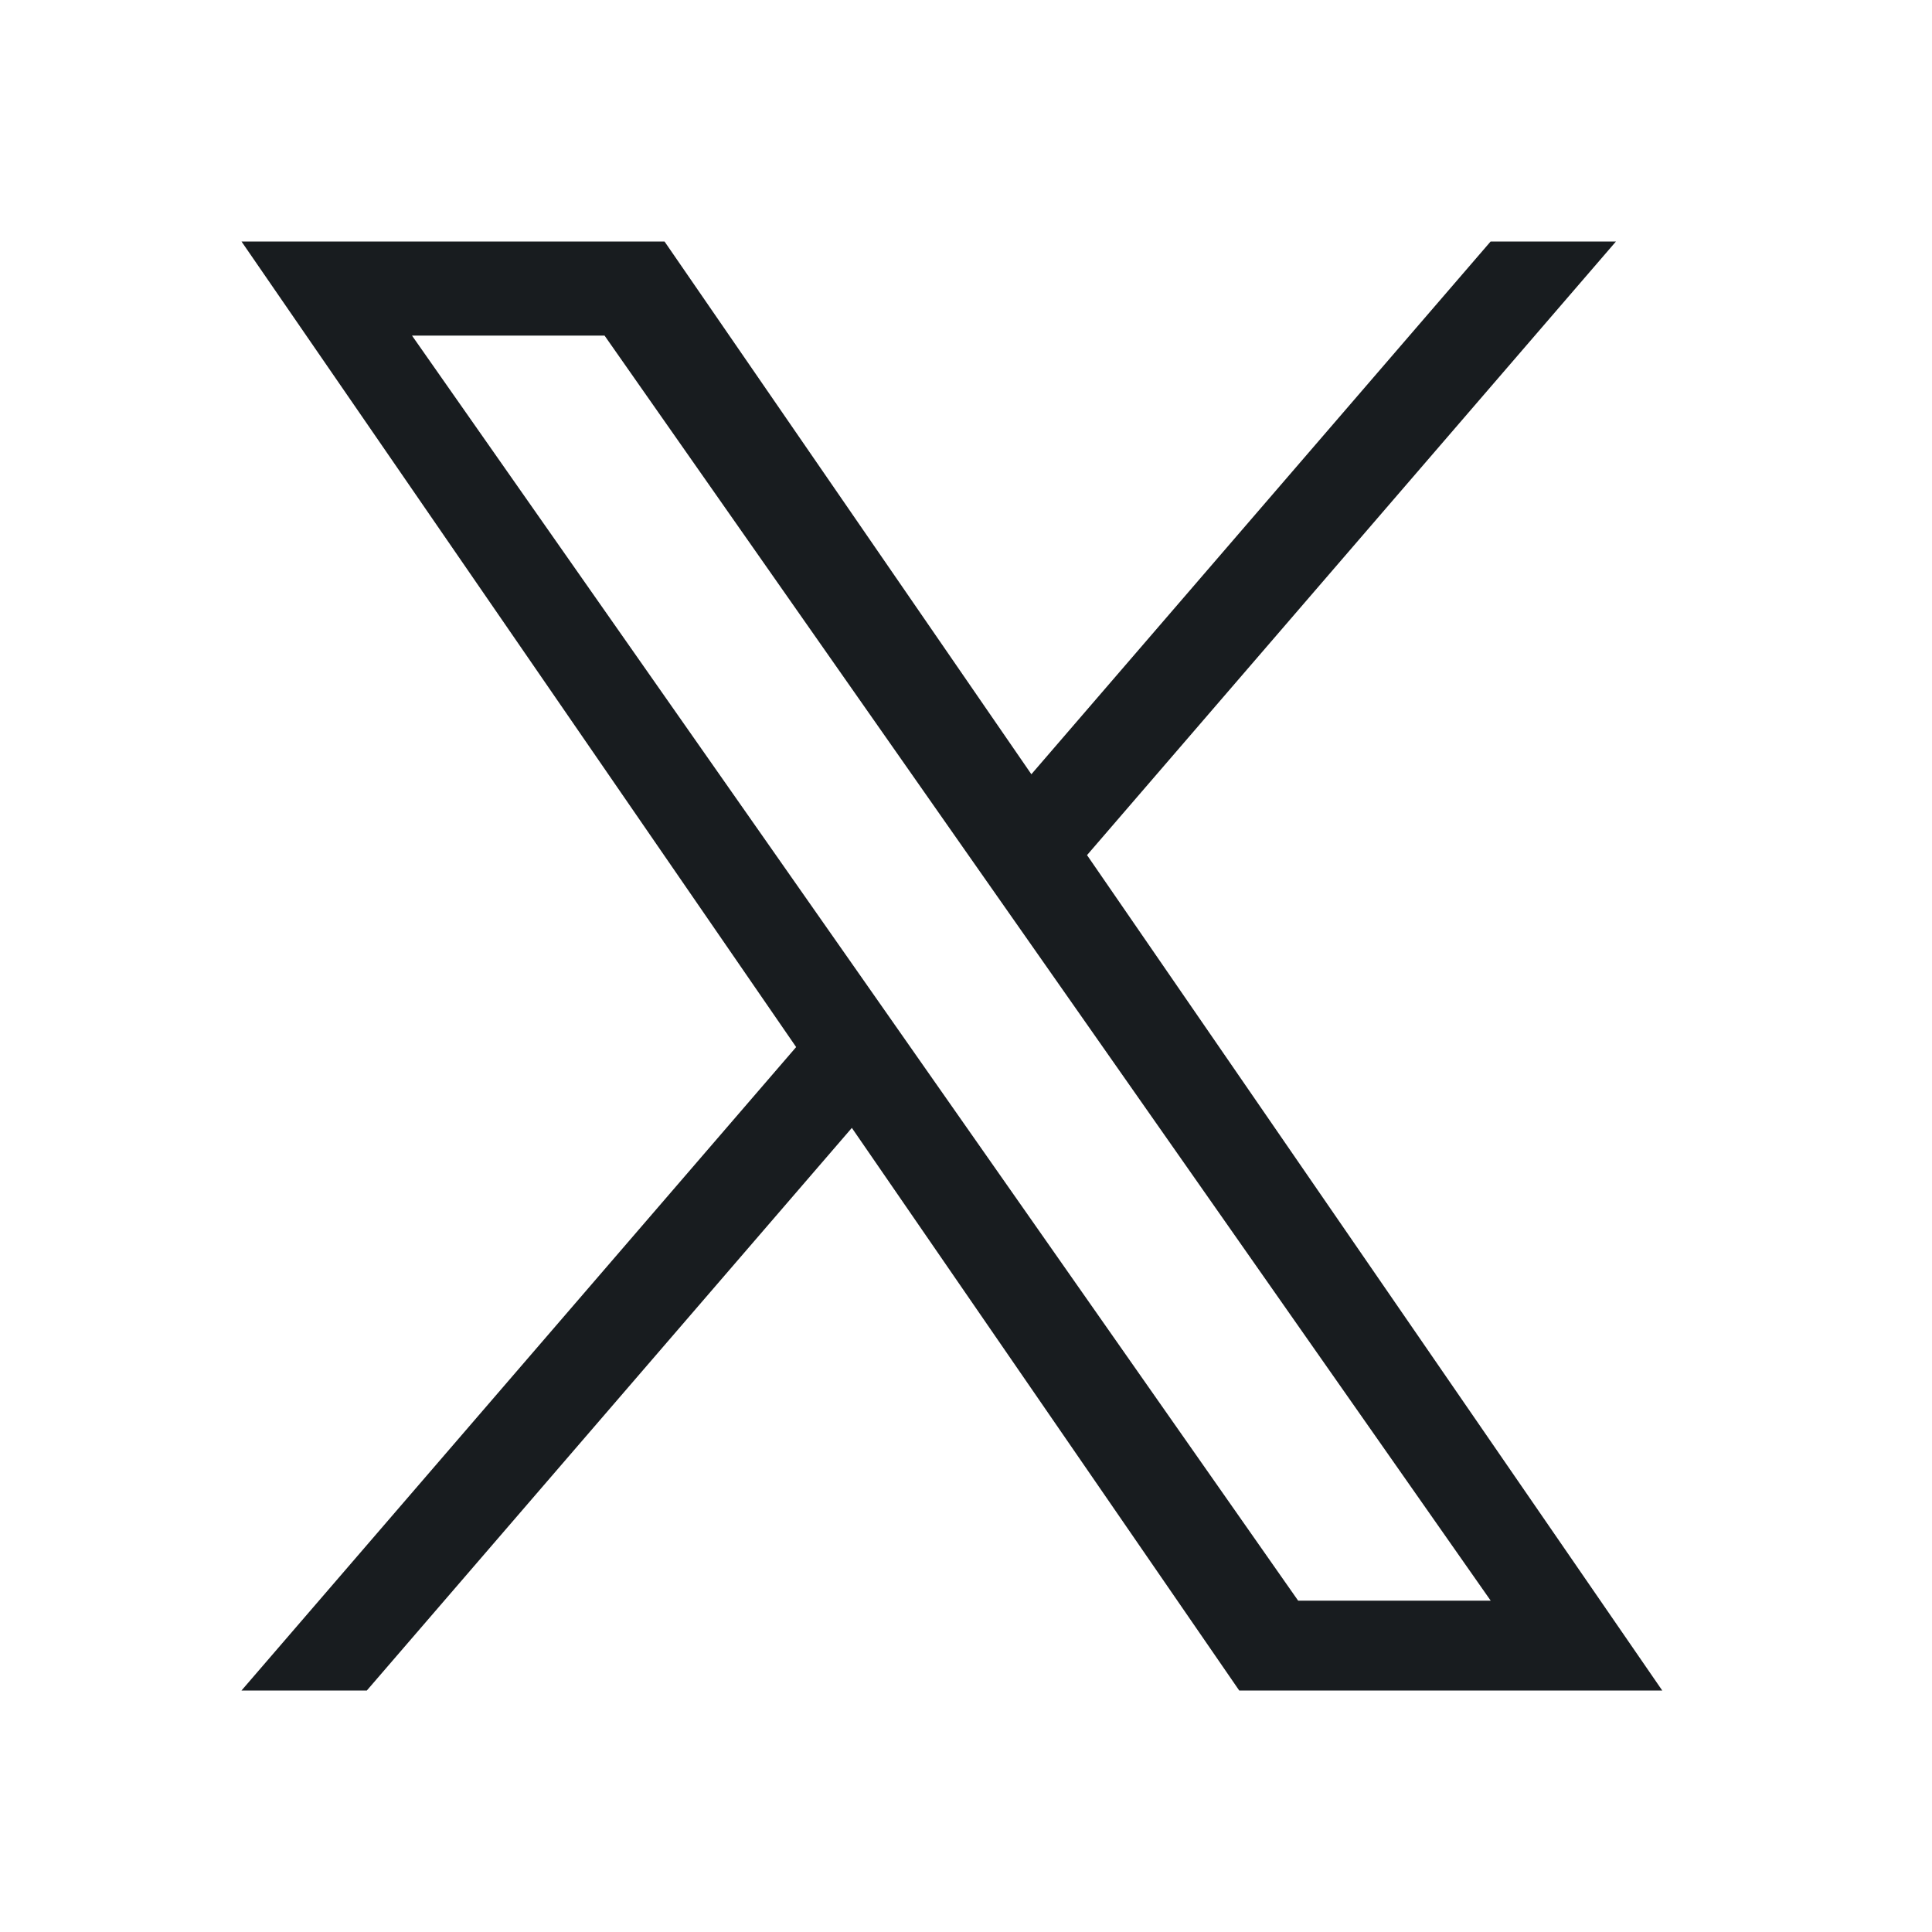 <svg width="24" height="24" fill="none" xmlns="http://www.w3.org/2000/svg"><path d="M13.504 10.622 20.074 3h-1.557l-5.705 6.618L8.255 3H3l6.89 10.007L3 21h1.557l6.025-6.989L15.394 21h5.255l-7.146-10.378Zm-2.133 2.474-.698-.997-5.555-7.93H7.51l4.482 6.4.698.996 5.828 8.319h-2.392l-4.755-6.788Z" fill="#181C1F"/></svg>
